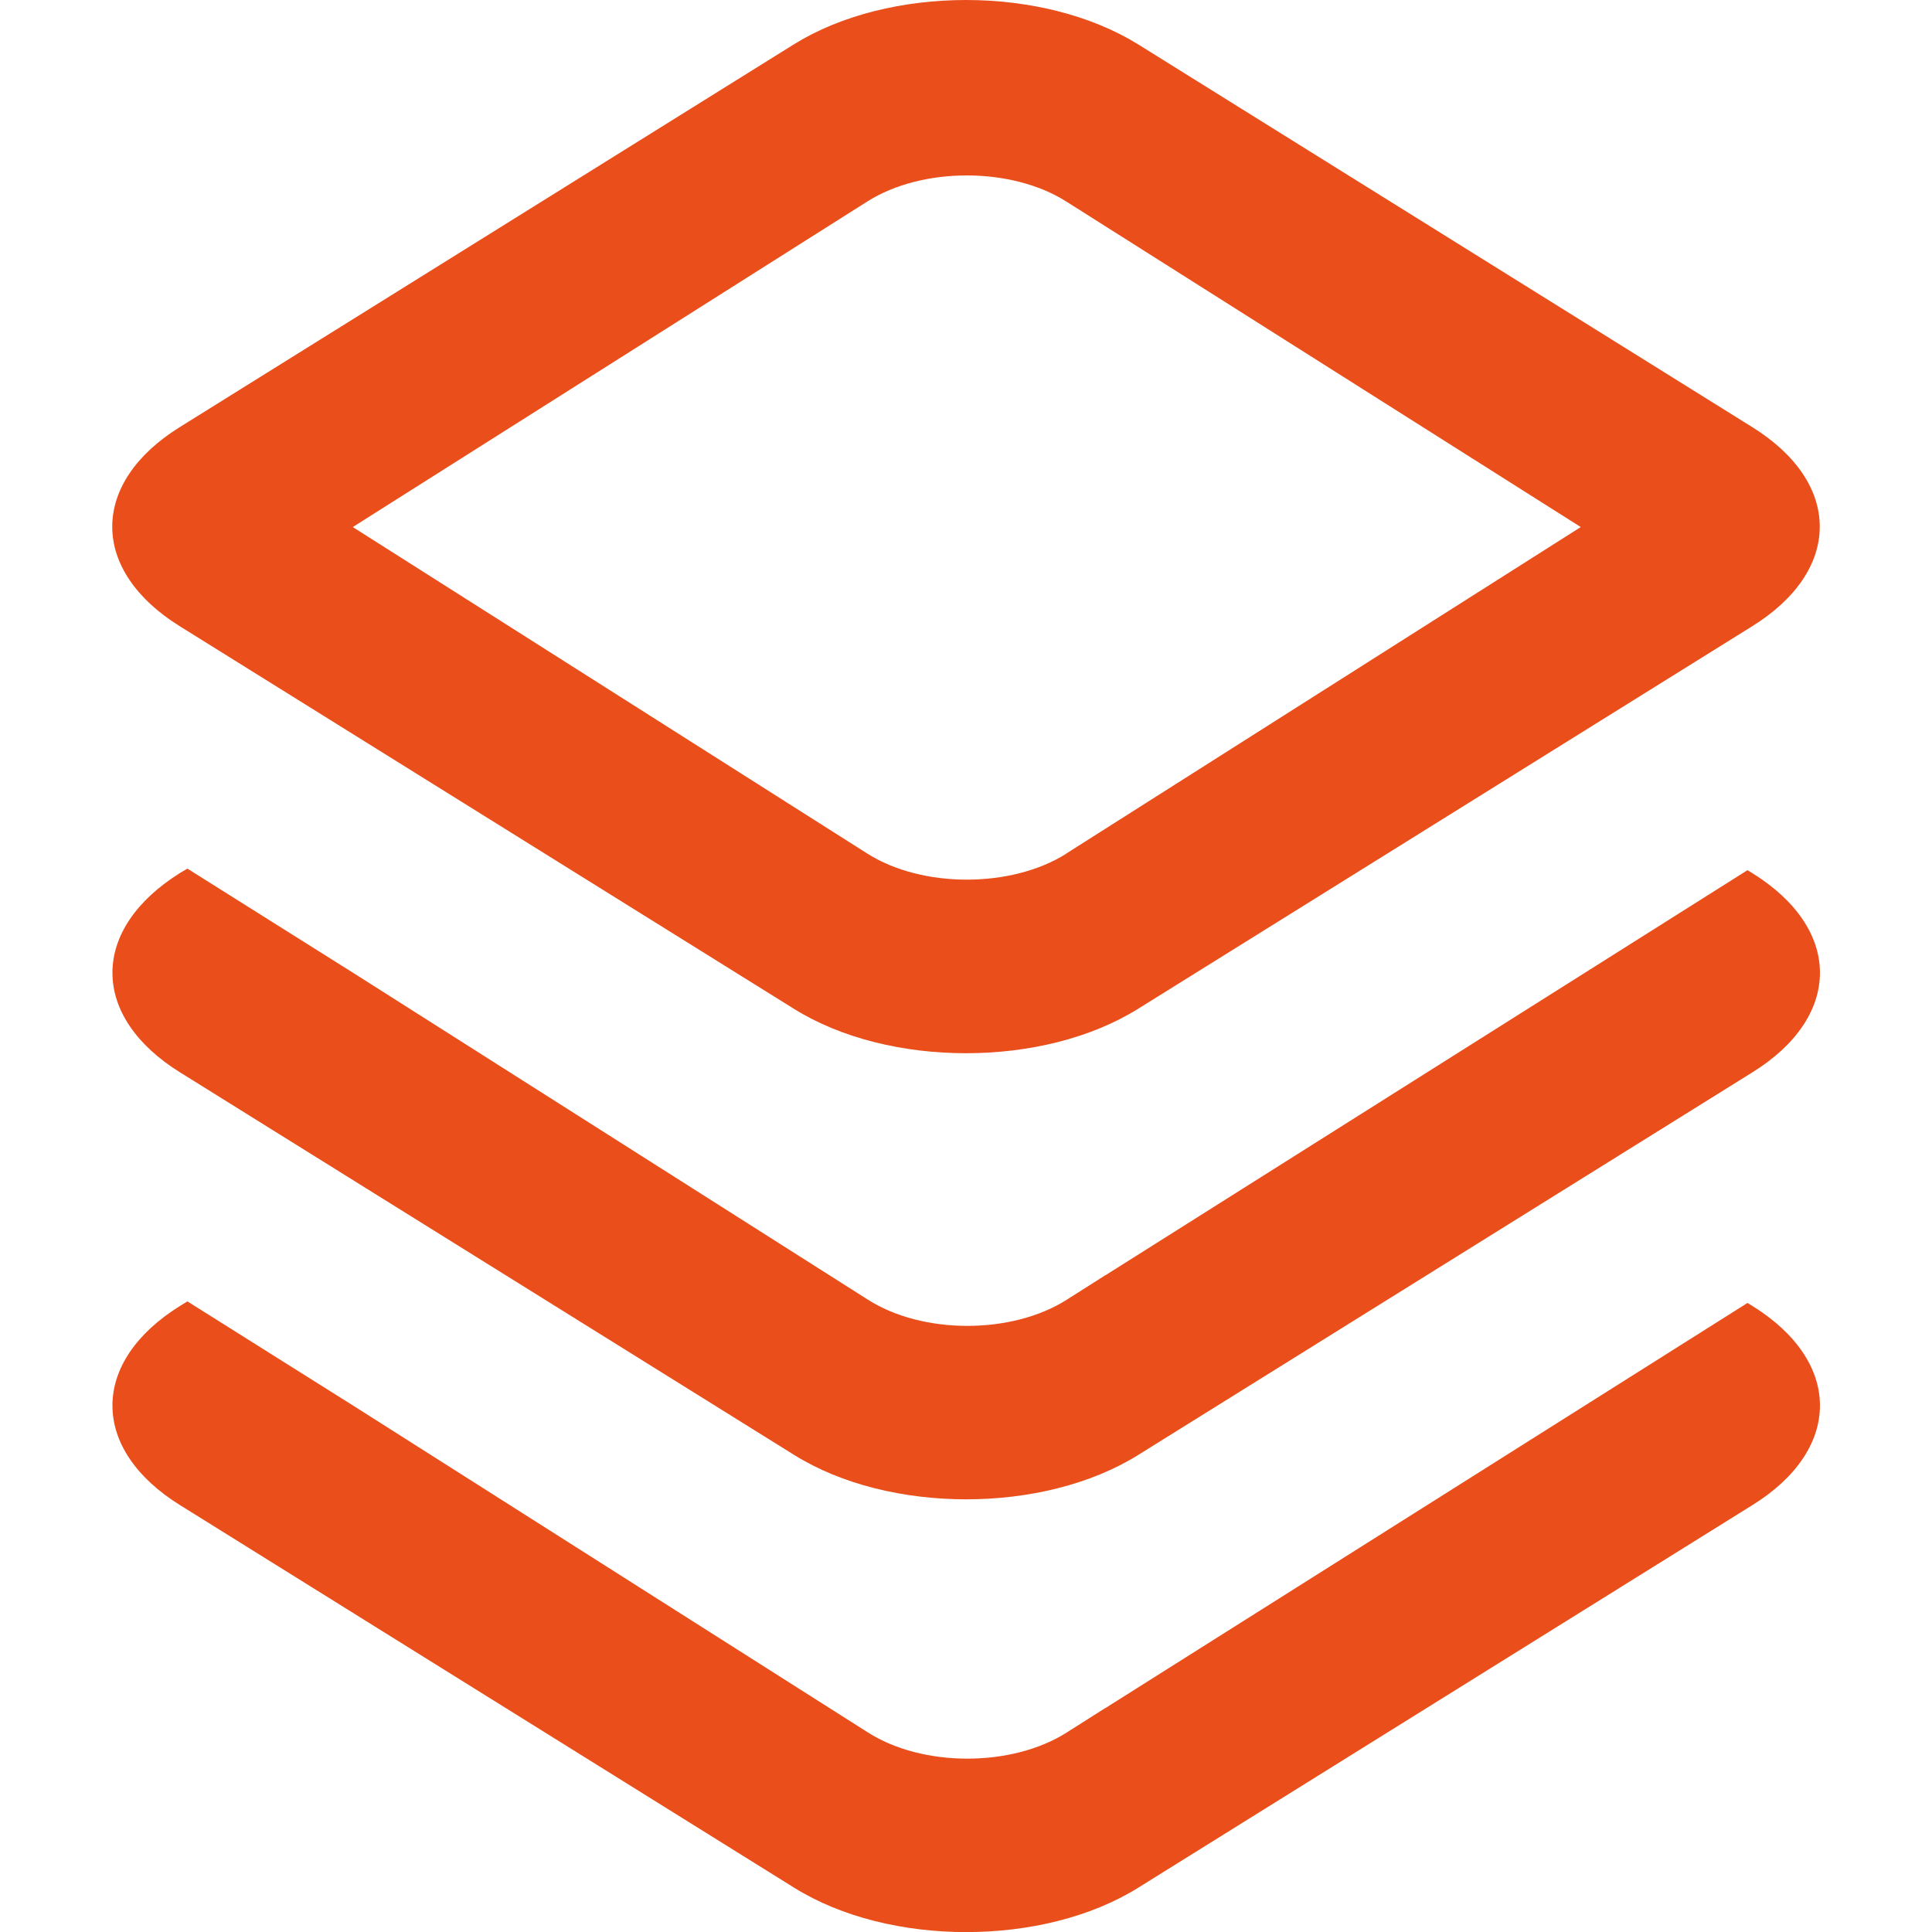 <?xml version="1.0" encoding="UTF-8"?>
<svg id="Layer_1" data-name="Layer 1" xmlns="http://www.w3.org/2000/svg" viewBox="0 0 100 100">
  <defs>
    <style>
      .cls-1 {
        fill: #e94e1b;
      }
    </style>
  </defs>
  <path class="cls-1" d="m90.7,22.11L58.9,2.29c-2.46-1.52-5.67-2.29-8.9-2.29s-6.45.77-8.9,2.29L9.3,22.11c-2.25,1.4-3.49,3.23-3.49,5.15s1.24,3.75,3.49,5.15l31.8,19.81c4.91,3.06,12.89,3.06,17.8,0l31.8-19.81c2.25-1.4,3.49-3.23,3.49-5.15s-1.24-3.75-3.49-5.15Zm-35.5,22.07c-1.42.9-3.29,1.35-5.16,1.35s-3.73-.45-5.15-1.35l-26.63-16.9,26.63-16.85c2.84-1.8,7.46-1.8,10.3,0l26.63,16.85-26.63,16.9Z"/>
  <path class="cls-1" d="m94.2,50.35c0,1.92-1.24,3.75-3.49,5.15l-31.8,19.81c-4.91,3.06-12.89,3.06-17.8,0l-31.8-19.81c-2.25-1.4-3.49-3.23-3.49-5.15s1.24-3.75,3.49-5.16l.39-.23,8.62,5.42h0s26.6,16.89,26.6,16.89c2.84,1.81,7.46,1.81,10.3,0l2-1.27h.01l33.22-20.96.26.16c2.25,1.4,3.49,3.23,3.49,5.15Z"/>
  <path class="cls-1" d="m94.2,72.75c0,1.92-1.24,3.75-3.49,5.15l-31.8,19.81c-4.91,3.06-12.89,3.06-17.8,0l-31.8-19.81c-2.25-1.4-3.49-3.23-3.49-5.15s1.24-3.75,3.49-5.15l.39-.24,8.62,5.42h0s26.6,16.89,26.6,16.89c2.84,1.81,7.46,1.81,10.3,0l1.97-1.25h.01l33.25-20.98.26.16c2.25,1.4,3.49,3.23,3.49,5.15Z"/>
</svg>